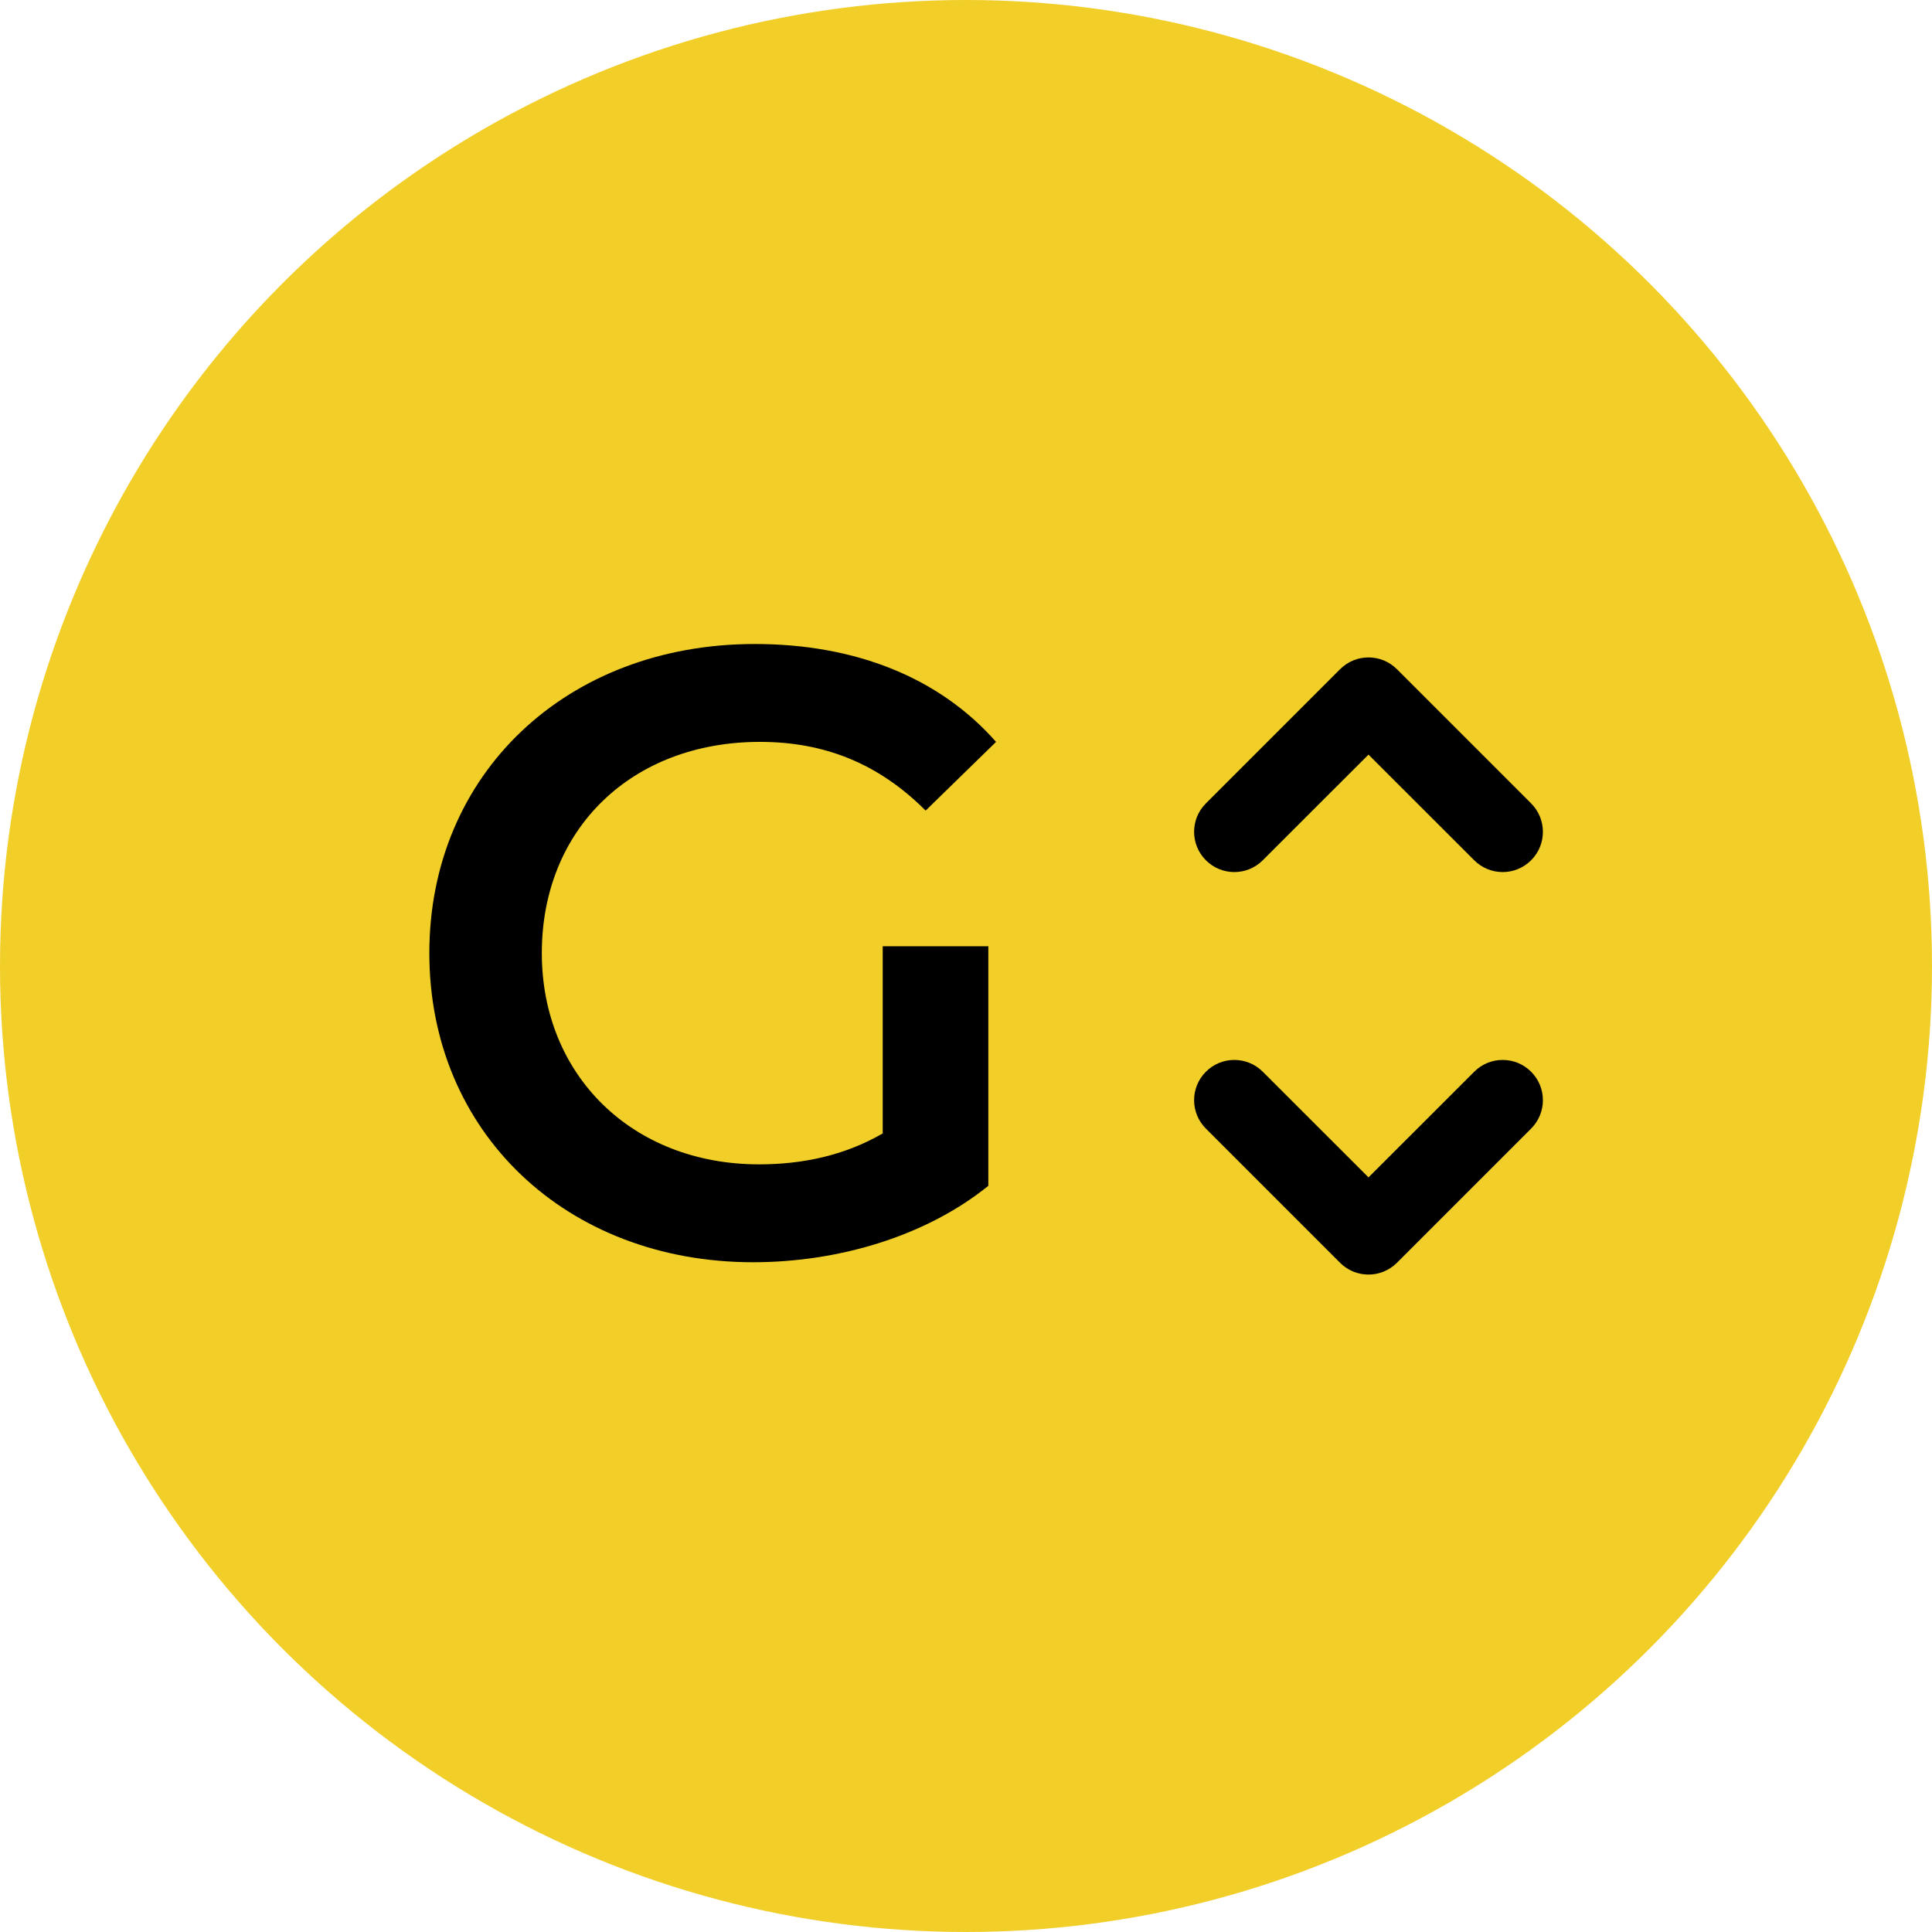 <svg width="36" height="36" viewBox="0 0 36 36" fill="none" xmlns="http://www.w3.org/2000/svg">
<circle cx="18" cy="18" r="18" fill="#F2CE29"/>
<path d="M16.448 21.12V17.632H18.416V22.096C17.248 23.04 15.616 23.52 14.032 23.52C10.56 23.52 8 21.104 8 17.76C8 14.416 10.56 12 14.064 12C15.936 12 17.504 12.624 18.56 13.824L17.248 15.104C16.368 14.224 15.36 13.824 14.16 13.824C11.776 13.824 10.096 15.44 10.096 17.76C10.096 20.032 11.776 21.696 14.144 21.696C14.944 21.696 15.728 21.536 16.448 21.12Z" fill="black"/>
<path fill-rule="evenodd" clip-rule="evenodd" d="M24.97 12.47C25.263 12.177 25.737 12.177 26.03 12.47L28.53 14.97C28.823 15.263 28.823 15.737 28.53 16.03C28.237 16.323 27.763 16.323 27.47 16.03L25.5 14.061L23.53 16.03C23.237 16.323 22.763 16.323 22.47 16.03C22.177 15.737 22.177 15.263 22.47 14.97L24.97 12.47ZM22.47 19.97C22.763 19.677 23.237 19.677 23.53 19.97L25.5 21.939L27.47 19.97C27.763 19.677 28.237 19.677 28.53 19.97C28.823 20.263 28.823 20.737 28.53 21.03L26.03 23.53C25.737 23.823 25.263 23.823 24.97 23.53L22.47 21.03C22.177 20.737 22.177 20.263 22.47 19.97Z" fill="black"/>
</svg>

